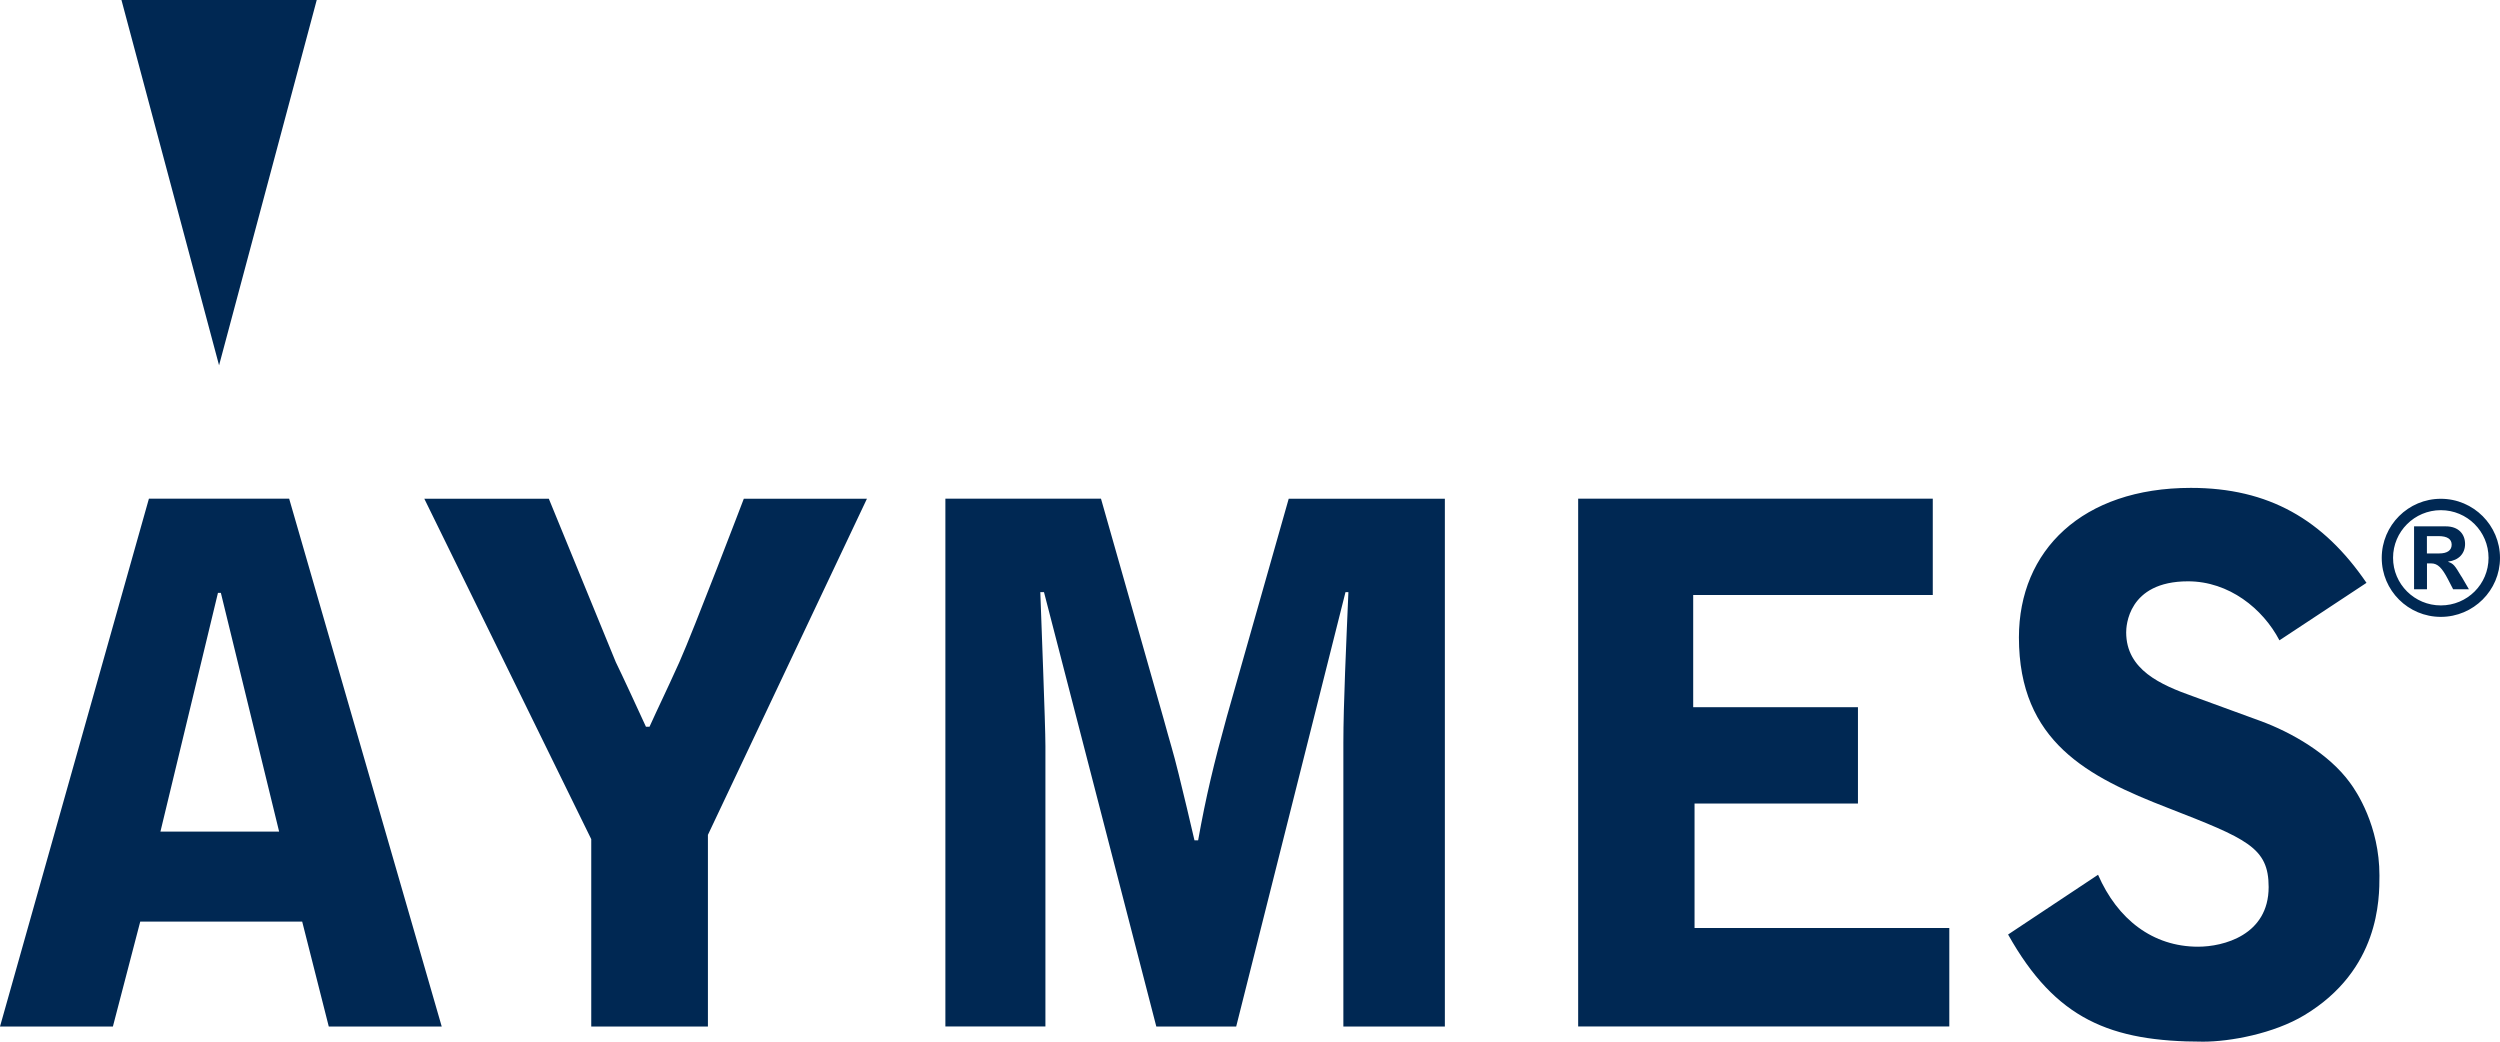 <svg xmlns="http://www.w3.org/2000/svg" fill="none" viewBox="0 0 72 30" height="30" width="72">
<path fill="#002853" d="M9.122 0L6.309 10.521L3.498 0H9.123H9.122ZM8.33 14.361H4.289L0 29.565H3.251L4.039 26.542H8.703L9.469 29.565H12.722L8.328 14.363L8.33 14.361ZM4.62 23.951L6.277 17.075H6.361L8.039 23.951H4.618H4.62ZM17.028 29.565V24.168L12.22 14.363H15.806L17.734 19.067C17.879 19.358 18.482 20.662 18.603 20.93H18.706C18.997 20.288 19.137 20.017 19.561 19.08C19.979 18.146 21.422 14.363 21.422 14.363H24.968L20.388 24.044V29.565H17.03H17.028ZM27.23 14.361H31.708L33.511 20.7C33.696 21.384 33.778 21.61 33.946 22.295C34.026 22.605 34.34 23.93 34.401 24.202H34.506C34.732 22.937 34.961 21.986 35.333 20.639L37.115 14.363H41.612V29.565H38.689V21.384C38.689 20.307 38.773 18.505 38.834 17.054H38.75L35.602 29.565H33.302L30.067 17.054H29.961C29.983 17.758 30.108 20.846 30.108 21.486V29.563H27.227V14.361H27.23ZM45.451 14.361H55.664V17.136H48.764V20.368H53.509V23.142H48.803V26.726H56.14V29.563H45.451V14.361ZM65.647 18.44C65.171 17.53 64.196 16.742 63.015 16.742C61.275 16.742 61.234 18.047 61.234 18.212C61.234 19.289 62.227 19.724 63.164 20.056L65.088 20.759C65.999 21.091 67.076 21.712 67.679 22.542C67.866 22.791 68.528 23.784 68.528 25.214C68.528 25.9 68.528 27.93 66.373 29.233C65.482 29.772 64.219 30 63.45 30C60.779 30 59.202 29.358 57.833 26.914L60.424 25.193C60.984 26.479 62.001 27.265 63.304 27.265C64.03 27.265 65.337 26.935 65.337 25.547C65.337 24.407 64.717 24.158 62.436 23.268C60.135 22.377 58.145 21.363 58.145 18.358C58.145 15.854 59.969 14.051 63.097 14.051C65.337 14.051 66.912 14.965 68.155 16.786L65.647 18.442V18.44ZM70.296 14.365C69.357 14.365 68.594 15.128 68.594 16.068C68.594 17.008 69.357 17.766 70.296 17.766C71.235 17.766 72 17.003 72 16.068C72 15.134 71.24 14.365 70.296 14.365ZM70.296 17.436C69.538 17.436 68.92 16.824 68.92 16.066C68.92 15.309 69.536 14.693 70.296 14.693C71.055 14.693 71.67 15.305 71.67 16.066C71.67 16.828 71.055 17.436 70.296 17.436ZM70.889 16.606C70.697 16.283 70.662 16.235 70.509 16.182V16.173C70.807 16.137 70.994 15.945 70.994 15.666C70.994 15.386 70.809 15.159 70.44 15.159H69.525V16.97H69.897V16.226H70.02C70.208 16.226 70.333 16.359 70.499 16.678L70.65 16.97H71.104L70.891 16.604L70.889 16.606ZM70.251 15.939H69.895V15.44H70.227C70.484 15.44 70.608 15.527 70.608 15.687C70.608 15.846 70.486 15.939 70.251 15.939Z"></path>
</svg>
